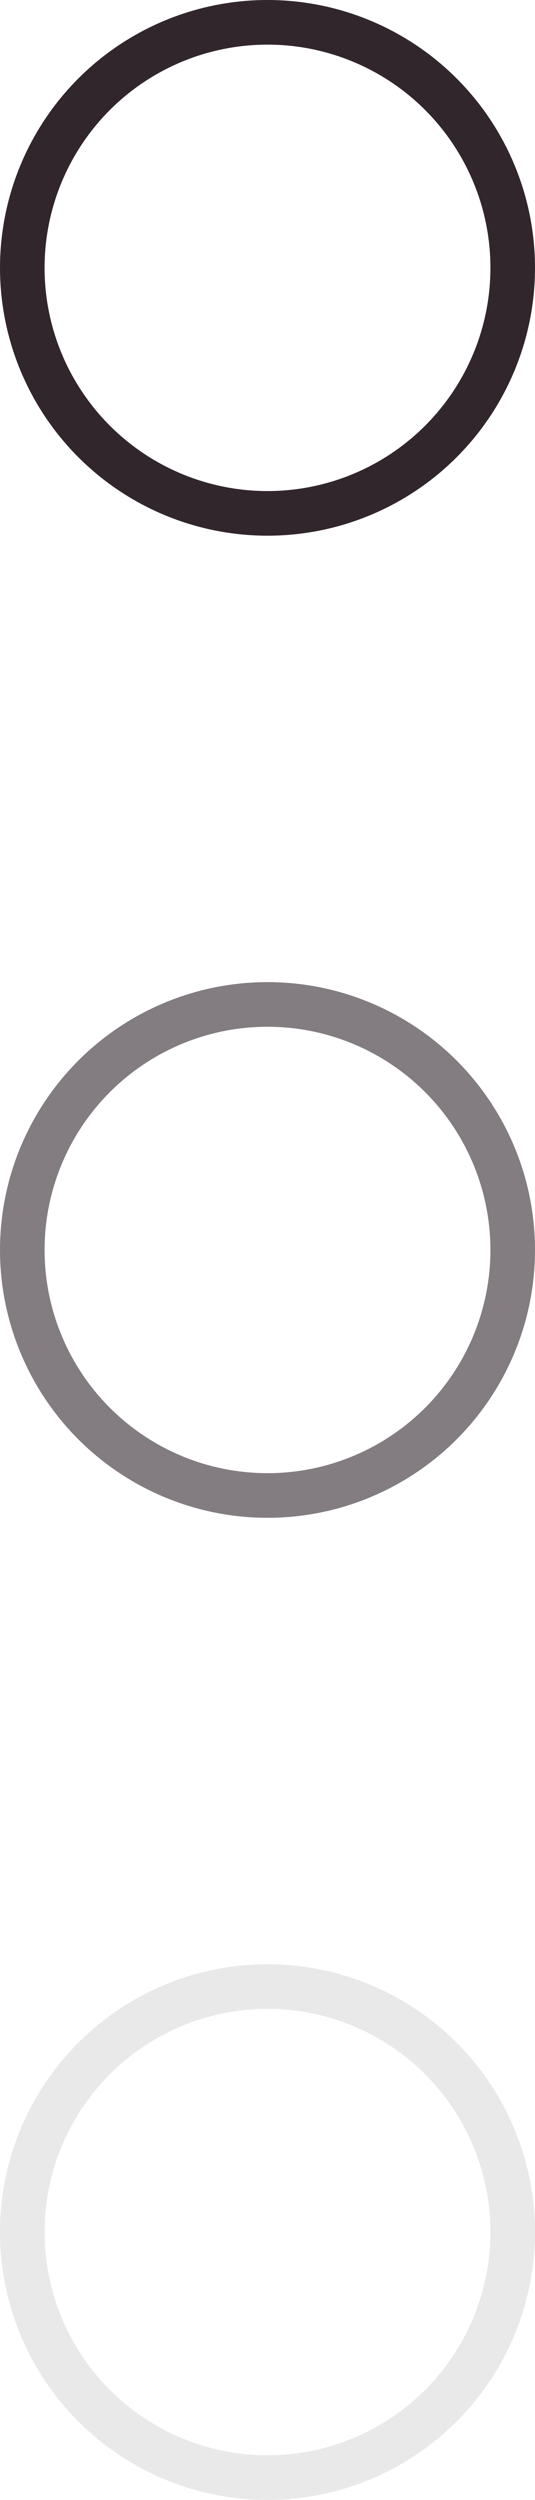 <?xml version="1.0" encoding="UTF-8"?> <svg xmlns="http://www.w3.org/2000/svg" width="6" height="28" viewBox="0 0 6 28" fill="none"> <circle cx="3" cy="3" r="2.75" stroke="#31262C" stroke-width="0.5"></circle> <circle cx="3" cy="14" r="2.75" stroke="#31262C" stroke-opacity="0.6" stroke-width="0.5"></circle> <circle cx="3" cy="25" r="2.75" stroke="#31262C" stroke-opacity="0.1" stroke-width="0.5"></circle> </svg> 